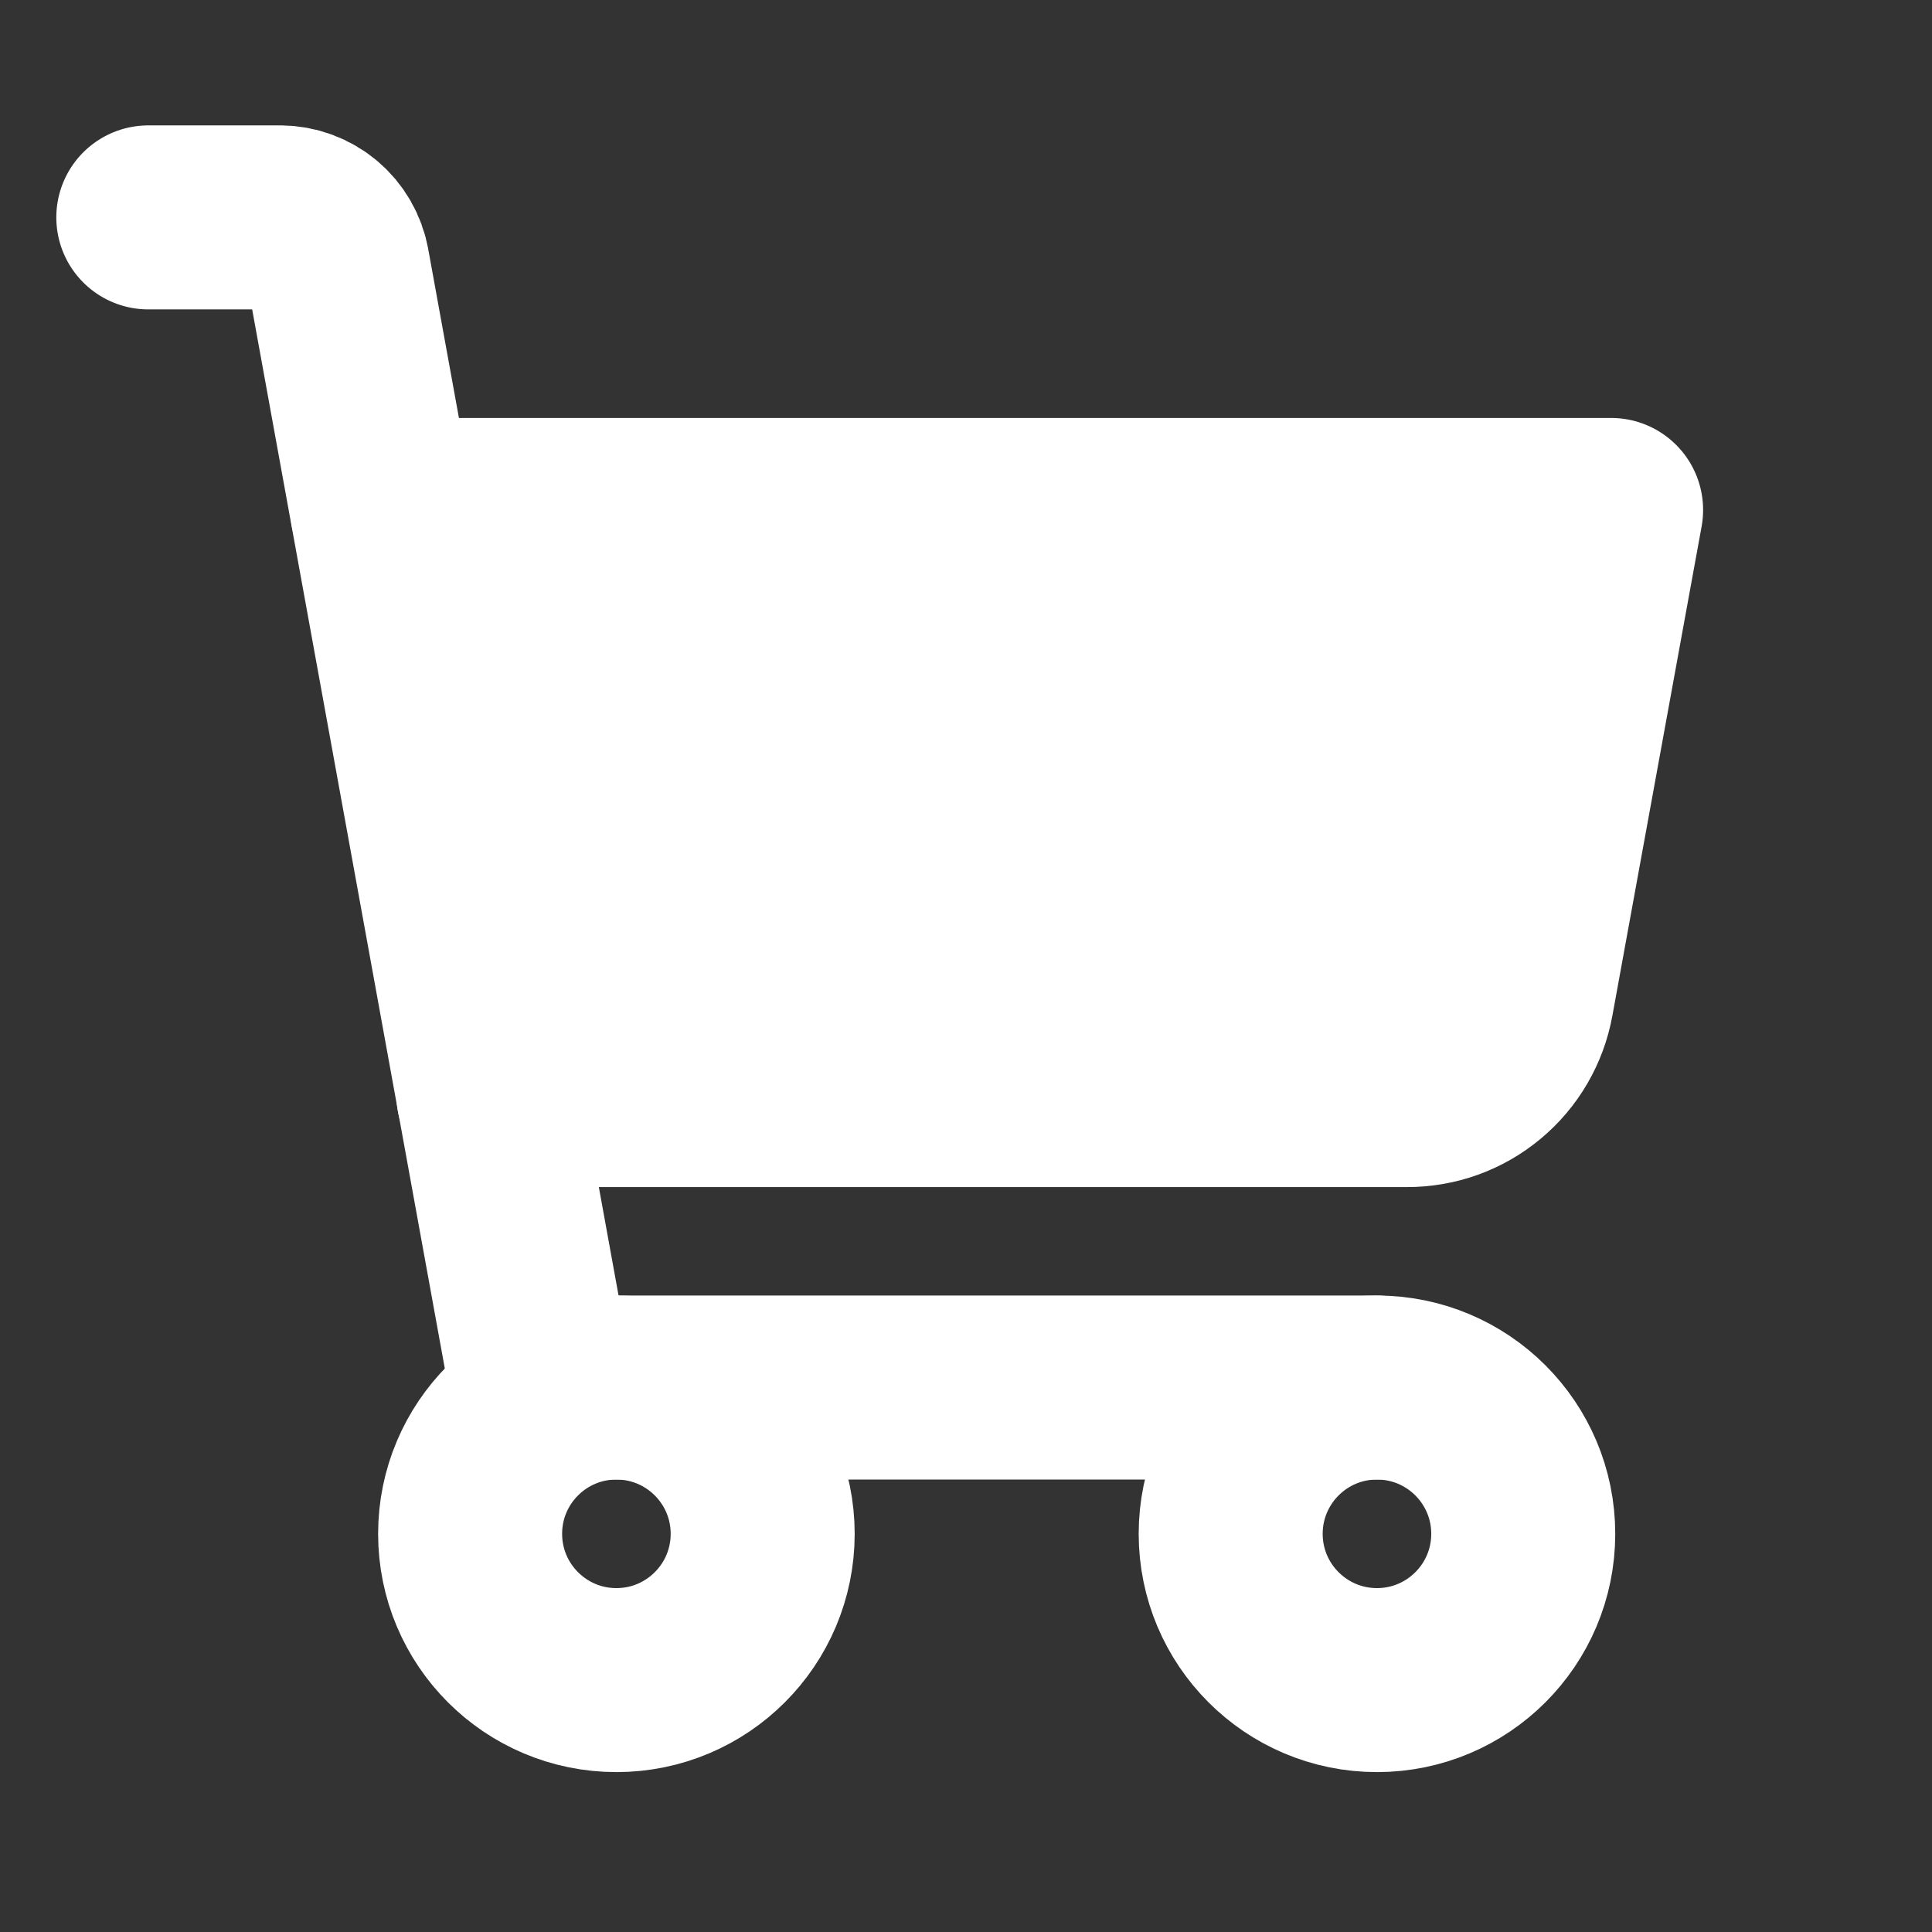 <svg width="21" height="21" viewBox="0 0 21 21" fill="none" xmlns="http://www.w3.org/2000/svg">
<rect x="0" y="0" width="21" height="21" fill="#333333" stroke="none"/>
<path d="M14.967 15.082H5.889L3.671 2.888C3.645 2.742 3.569 2.61 3.456 2.514C3.343 2.418 3.199 2.365 3.051 2.363H1.612" stroke="white" stroke-width="2" stroke-linecap="round" stroke-linejoin="round"/>
<path d="M6.7 18.262C7.578 18.262 8.29 17.55 8.29 16.672C8.29 15.794 7.578 15.082 6.7 15.082C5.822 15.082 5.11 15.794 5.11 16.672C5.11 17.55 5.822 18.262 6.7 18.262Z" stroke="white" stroke-width="2" stroke-linecap="round" stroke-linejoin="round"/>
<path d="M14.967 18.262C15.845 18.262 16.557 17.55 16.557 16.672C16.557 15.794 15.845 15.082 14.967 15.082C14.089 15.082 13.377 15.794 13.377 16.672C13.377 17.55 14.089 18.262 14.967 18.262Z" stroke="white" stroke-width="2" stroke-linecap="round" stroke-linejoin="round"/>
<path d="M5.309 11.903H15.293C15.591 11.904 15.879 11.8 16.107 11.609C16.335 11.419 16.489 11.154 16.542 10.861L17.512 5.543H4.156" fill="white"/>
<path d="M5.309 11.903H15.293C15.591 11.904 15.879 11.8 16.107 11.609C16.335 11.419 16.489 11.154 16.542 10.861L17.512 5.543H4.156" stroke="white" stroke-width="2" stroke-linecap="round" stroke-linejoin="round"/>
</svg>
